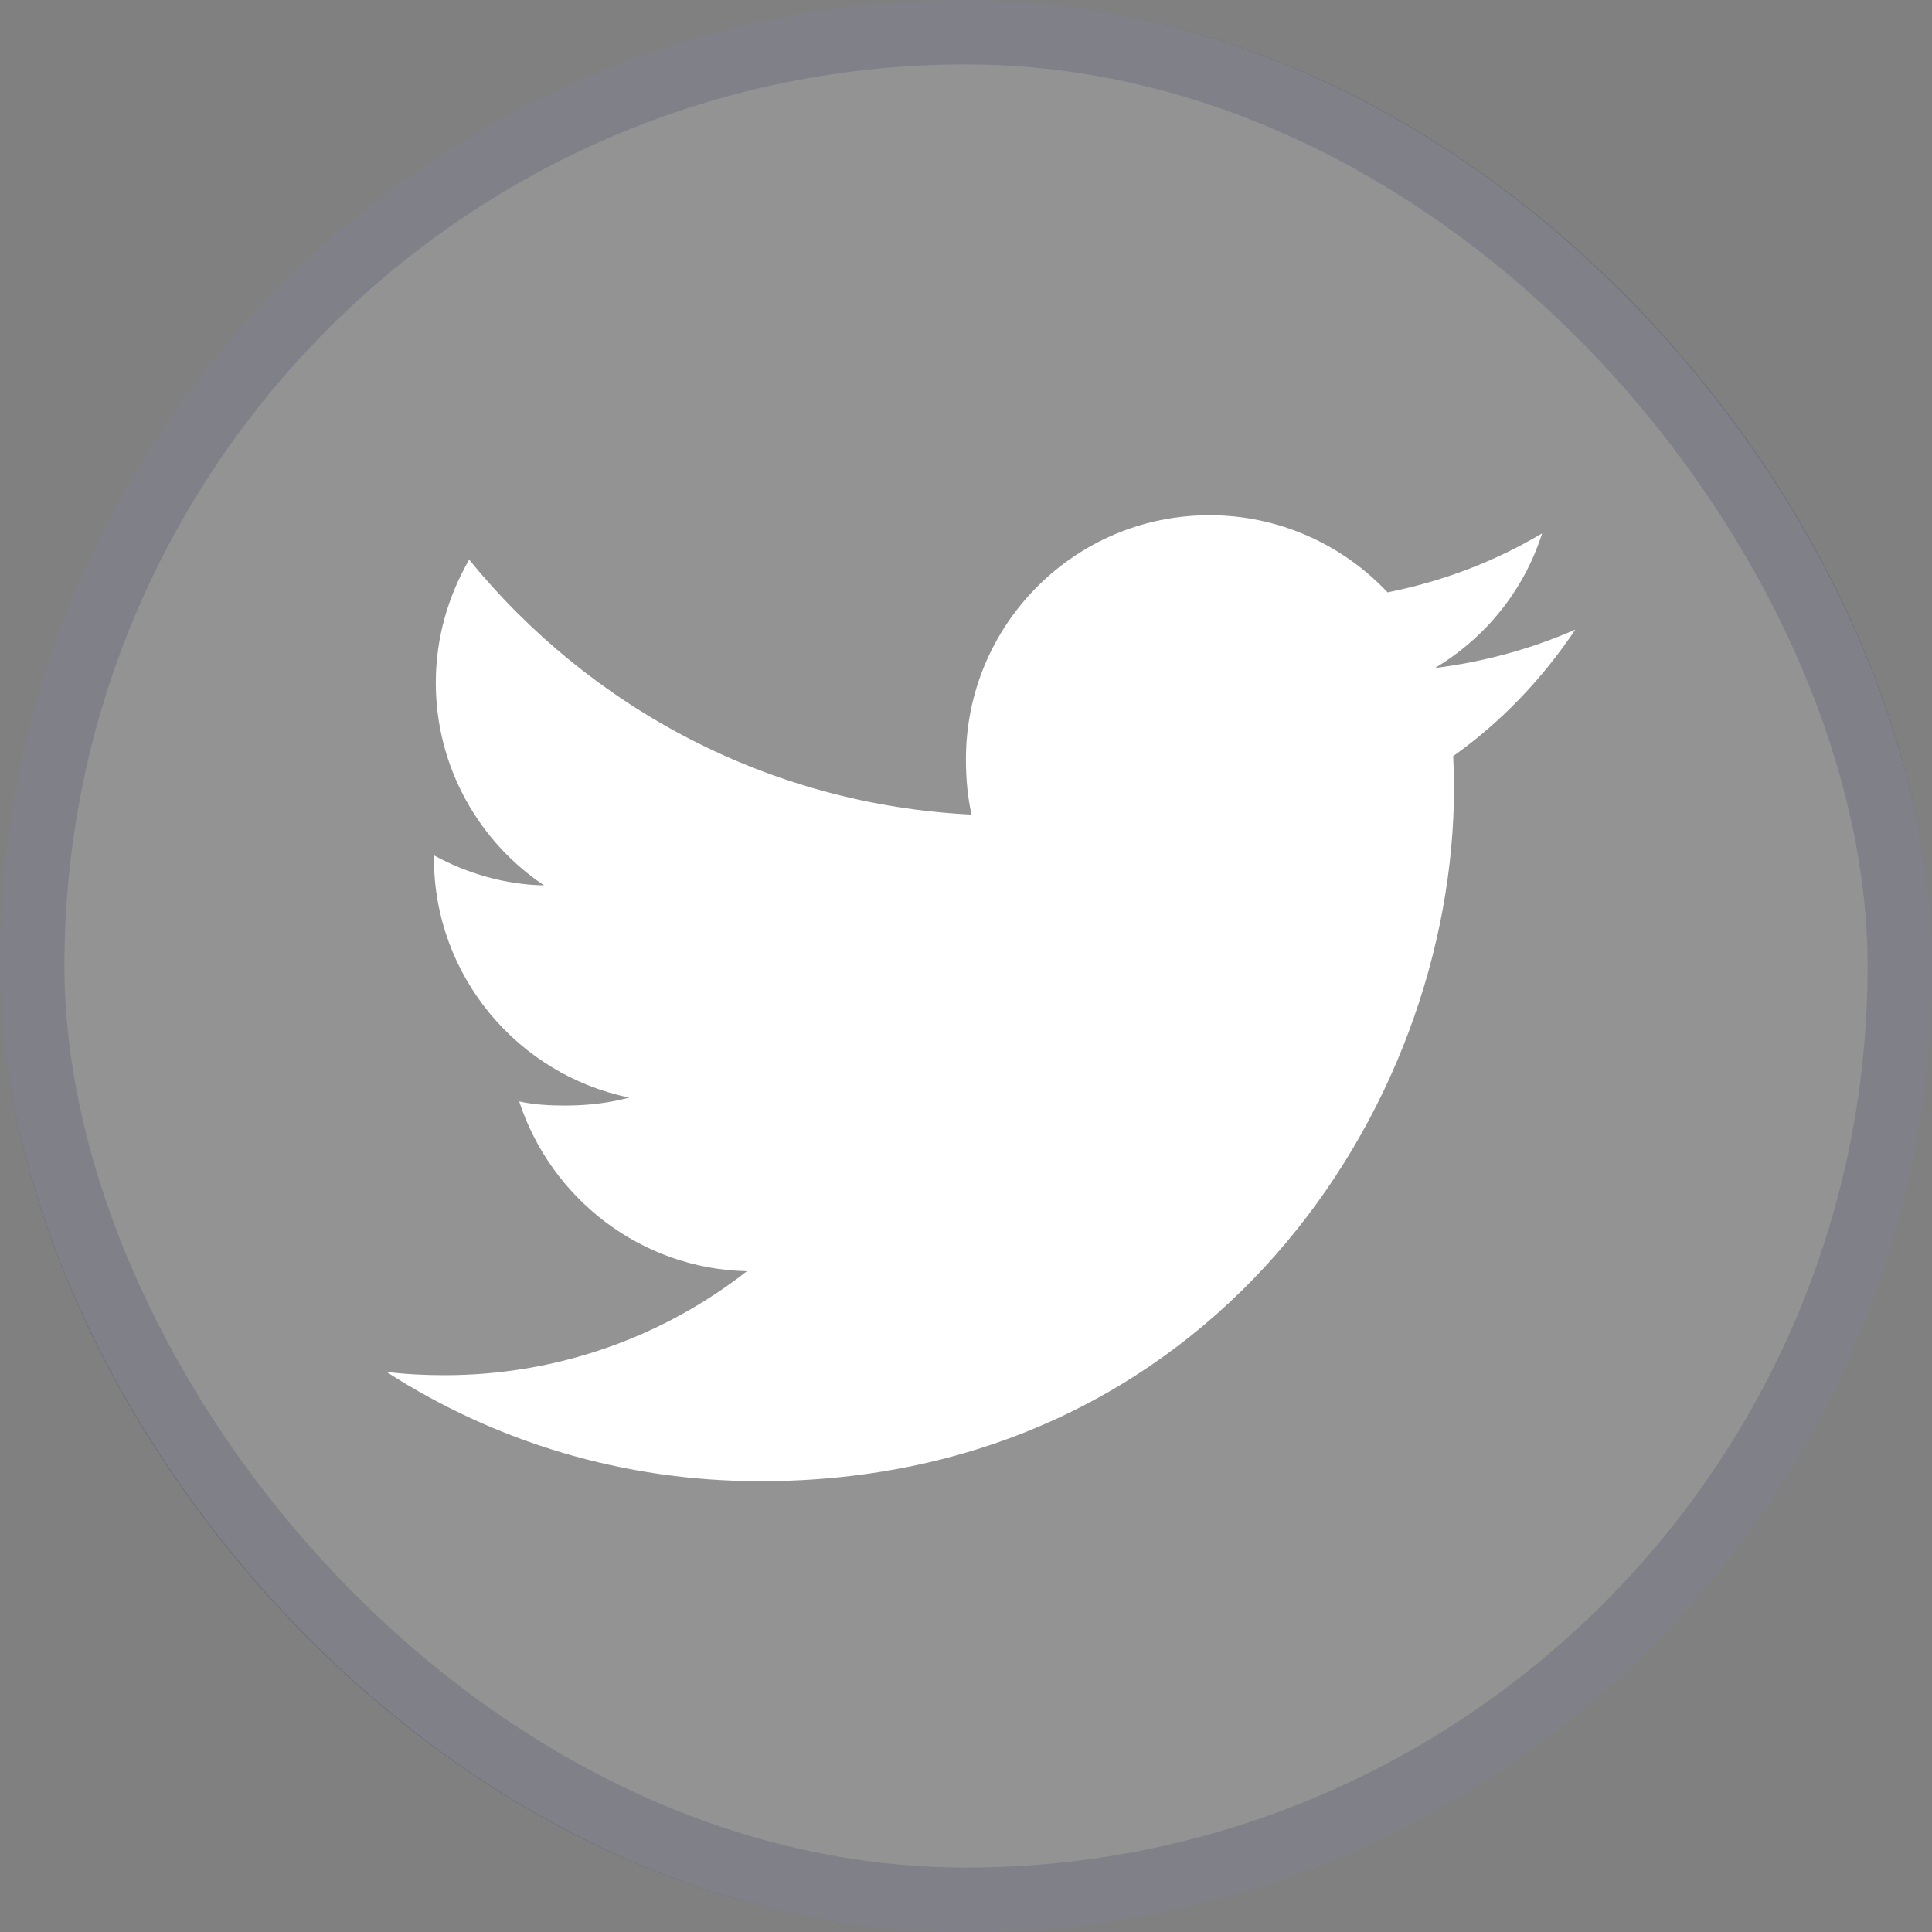 <svg width="30" height="30" viewBox="0 0 30 30" fill="none" xmlns="http://www.w3.org/2000/svg">
<rect x="0" y="0" width="30" height="30" fill="#808080" stroke="none"/>
<g id="Group 1000004709">
<g id="Rectangle 10.3">
<rect width="30" height="30" rx="15" fill="white" fill-opacity="0.15"/>
<rect x="0.5" y="0.5" width="29" height="29" rx="14.5" stroke="#343B5C" stroke-opacity="0.2"/>
</g>
<g id="003-twitter">
<path id="Path" d="M24.462 9.776C23.775 10.077 23.044 10.277 22.281 10.373C23.065 9.905 23.664 9.169 23.946 8.282C23.214 8.718 22.407 9.026 21.546 9.198C20.851 8.458 19.861 8 18.781 8C16.686 8 14.999 9.701 14.999 11.786C14.999 12.086 15.024 12.374 15.086 12.649C11.94 12.495 9.156 10.987 7.285 8.69C6.959 9.257 6.767 9.905 6.767 10.603C6.767 11.914 7.442 13.076 8.448 13.748C7.84 13.737 7.244 13.56 6.738 13.282C6.738 13.294 6.738 13.309 6.738 13.324C6.738 15.163 8.05 16.691 9.771 17.043C9.463 17.127 9.127 17.167 8.778 17.167C8.536 17.167 8.292 17.154 8.062 17.103C8.552 18.602 9.944 19.703 11.598 19.739C10.311 20.747 8.676 21.354 6.906 21.354C6.595 21.354 6.298 21.34 6 21.302C7.677 22.383 9.663 23 11.806 23C18.771 23 22.578 17.231 22.578 12.23C22.578 12.063 22.573 11.901 22.565 11.741C23.316 11.208 23.947 10.542 24.462 9.776Z" fill="white"/>
</g>
</g>
</svg>
